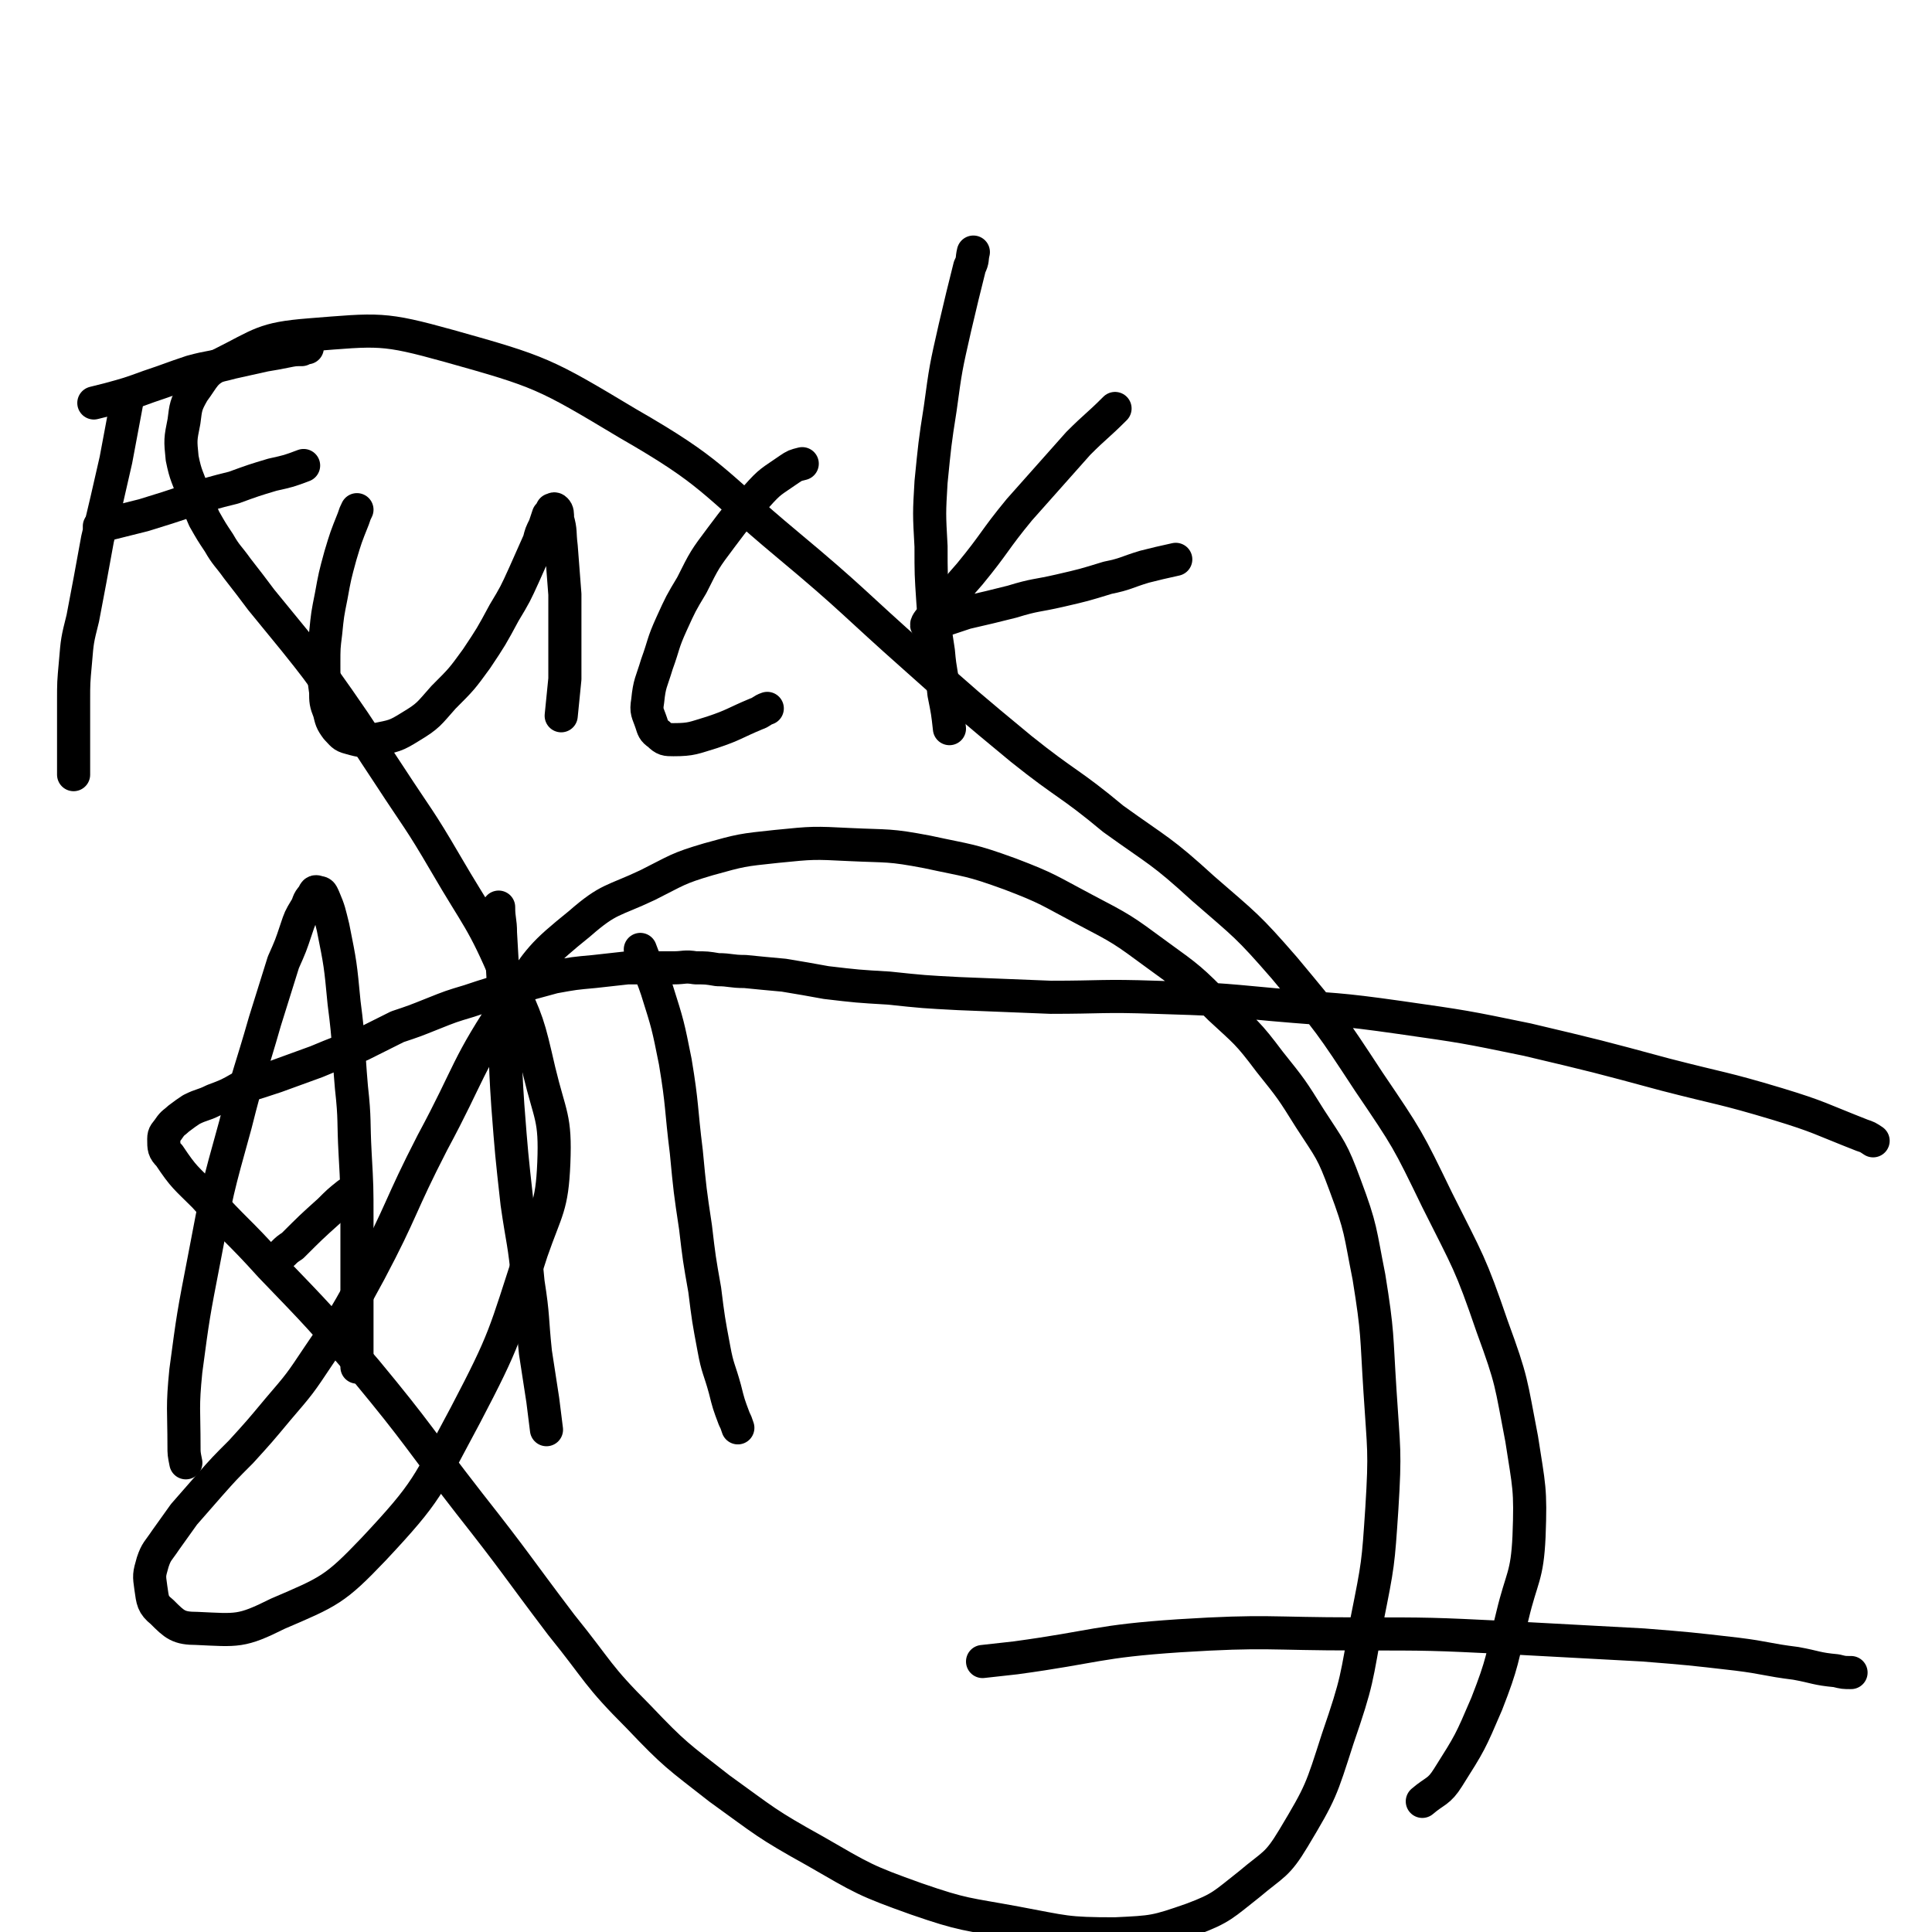 <svg viewBox='0 0 1050 1050' version='1.1' xmlns='http://www.w3.org/2000/svg' xmlns:xlink='http://www.w3.org/1999/xlink'><g fill='none' stroke='#000000' stroke-width='18' stroke-linecap='round' stroke-linejoin='round'><path d='M69,218c0,0 0,0 0,0 -3,16 -3,16 -6,32 -5,22 -5,22 -10,43 -4,22 -4,22 -8,43 -3,12 -3,12 -4,24 -1,11 -1,11 -1,21 0,10 0,10 0,19 0,7 0,7 0,13 0,3 0,3 0,7 0,0 0,0 0,1 '/><path d='M51,219c0,0 0,0 0,0 4,-1 4,-1 8,-2 11,-3 11,-3 22,-7 12,-4 11,-4 23,-8 11,-3 11,-2 22,-5 9,-2 9,-2 18,-4 6,-1 6,-1 11,-2 5,-1 5,-1 9,-1 2,-1 2,-1 3,-1 '/><path d='M54,286c0,0 0,0 0,0 12,-3 12,-3 24,-6 13,-4 13,-4 25,-8 12,-4 12,-4 24,-7 11,-4 11,-4 21,-7 9,-2 9,-2 17,-5 '/><path d='M194,277c0,0 0,0 0,0 -1,2 -1,2 -2,5 -4,10 -4,10 -7,20 -3,11 -3,11 -5,22 -2,10 -2,10 -3,20 -1,8 -1,8 -1,17 0,8 0,8 1,15 0,5 0,6 2,11 1,4 1,5 4,9 3,3 3,4 7,5 7,2 8,2 14,1 10,-2 11,-2 19,-7 10,-6 10,-7 18,-16 10,-10 10,-10 18,-21 8,-12 8,-12 15,-25 6,-10 6,-10 11,-21 4,-9 4,-9 8,-18 1,-4 1,-4 3,-8 1,-3 1,-3 2,-6 1,-1 1,-1 2,-3 1,0 1,-1 2,0 1,1 1,2 1,5 2,7 1,7 2,15 1,13 1,13 2,26 0,11 0,11 0,23 0,12 0,12 0,23 -1,10 -1,10 -2,20 '/><path d='M436,252c0,0 0,0 0,0 -4,1 -4,1 -7,3 -10,7 -10,6 -18,15 -10,10 -10,10 -19,22 -9,12 -9,12 -16,26 -6,10 -6,10 -11,21 -5,11 -4,11 -8,22 -3,10 -4,10 -5,20 -1,6 0,6 2,12 1,3 1,4 4,6 3,3 4,3 8,3 10,0 11,-1 21,-4 12,-4 12,-5 24,-10 3,-1 3,-2 6,-3 '/><path d='M529,137c0,0 0,0 0,0 -1,4 0,4 -2,8 -4,16 -4,16 -8,33 -5,22 -5,22 -8,44 -3,19 -3,20 -5,40 -1,17 -1,17 0,35 0,15 0,15 1,30 1,14 1,14 3,27 1,12 2,12 3,23 2,10 2,10 3,19 '/><path d='M606,222c0,0 0,0 0,0 -10,10 -10,9 -20,19 -16,18 -16,18 -32,36 -14,17 -13,18 -27,35 -7,8 -7,8 -13,16 -4,4 -5,4 -8,8 -2,2 -3,4 -2,4 0,1 1,-1 3,-1 9,-3 9,-3 18,-6 13,-3 13,-3 25,-6 13,-4 13,-3 26,-6 13,-3 13,-3 26,-7 10,-2 10,-3 20,-6 8,-2 8,-2 17,-4 '/><path d='M101,795c0,0 0,0 0,0 -1,-5 -1,-5 -1,-9 0,-20 -1,-21 1,-41 4,-30 4,-30 10,-61 7,-37 7,-37 17,-73 7,-28 8,-28 16,-56 5,-16 5,-16 10,-32 4,-9 4,-9 7,-18 2,-6 2,-6 5,-11 2,-3 1,-4 4,-7 1,-2 1,-3 3,-2 2,0 2,1 3,3 3,7 3,8 5,16 4,20 4,20 6,41 3,23 2,23 4,46 2,18 1,18 2,36 1,18 1,18 1,35 0,14 0,14 0,27 0,11 0,11 0,23 0,8 0,8 0,15 0,6 0,6 0,11 0,3 0,3 0,5 '/><path d='M154,681c0,0 0,0 0,0 2,-2 2,-2 5,-4 10,-10 10,-10 20,-19 5,-5 5,-5 10,-9 '/><path d='M271,493c0,0 0,0 0,0 0,7 1,7 1,14 1,17 1,17 2,35 1,30 0,30 2,59 2,26 2,26 5,53 3,21 4,21 6,43 3,19 2,19 4,38 2,13 2,13 4,26 1,8 1,8 2,16 '/><path d='M348,516c0,0 0,0 0,0 4,11 5,10 9,22 6,19 6,19 10,39 4,24 3,25 6,49 2,21 2,21 5,41 2,17 2,17 5,34 2,16 2,16 5,32 2,11 3,11 6,22 2,8 2,8 5,16 1,2 1,2 2,5 '/><path d='M1006,909c0,0 0,0 0,0 -4,0 -4,0 -8,-1 -11,-1 -11,-2 -22,-4 -16,-2 -16,-3 -32,-5 -26,-3 -26,-3 -51,-5 -37,-2 -37,-2 -74,-4 -41,-2 -41,-2 -82,-2 -48,0 -48,-2 -96,1 -45,3 -45,6 -89,12 -9,1 -9,1 -18,2 '/><path d='M1018,620c0,0 0,0 0,0 -3,-2 -3,-2 -6,-3 -23,-9 -23,-10 -46,-17 -30,-9 -30,-8 -61,-16 -37,-10 -37,-10 -75,-19 -34,-7 -34,-7 -69,-12 -35,-5 -35,-4 -69,-7 -32,-3 -32,-3 -64,-4 -29,-1 -29,0 -57,0 -25,-1 -25,-1 -50,-2 -19,-1 -19,-1 -38,-3 -17,-1 -17,-1 -34,-3 -11,-2 -11,-2 -23,-4 -11,-1 -11,-1 -21,-2 -8,0 -8,-1 -15,-1 -6,-1 -6,-1 -12,-1 -6,-1 -6,0 -12,0 -5,0 -6,0 -11,0 -7,0 -7,0 -14,0 -9,1 -9,1 -18,2 -11,1 -11,1 -22,3 -11,3 -11,3 -22,6 -12,3 -12,3 -24,7 -10,3 -10,3 -20,7 -10,4 -10,4 -19,7 -10,5 -10,5 -20,10 -12,4 -12,4 -24,9 -11,4 -11,4 -22,8 -9,3 -9,3 -19,6 -7,4 -7,4 -15,7 -6,3 -6,2 -12,5 -3,2 -3,2 -7,5 -2,2 -3,2 -5,5 -2,3 -3,3 -3,6 0,5 0,6 3,9 8,12 9,12 19,22 17,19 18,18 36,38 27,28 27,28 52,57 29,35 28,36 56,72 26,33 25,33 50,66 21,26 19,27 42,50 20,21 21,21 44,39 25,18 25,19 52,34 26,15 27,16 55,26 26,9 27,8 54,13 27,5 27,6 54,6 21,-1 22,-1 42,-8 16,-6 17,-8 31,-19 13,-11 15,-10 24,-25 15,-25 15,-26 24,-54 11,-32 10,-32 16,-65 6,-30 6,-30 8,-60 2,-32 1,-32 -1,-64 -2,-31 -1,-31 -6,-62 -5,-25 -4,-26 -13,-50 -7,-19 -8,-19 -19,-36 -10,-16 -10,-16 -22,-31 -12,-16 -13,-16 -27,-29 -16,-16 -16,-16 -34,-29 -19,-14 -19,-14 -40,-25 -19,-10 -19,-11 -40,-19 -22,-8 -22,-7 -45,-12 -21,-4 -21,-3 -42,-4 -20,-1 -20,-1 -40,1 -19,2 -19,2 -37,7 -17,5 -17,6 -33,14 -19,9 -21,7 -37,21 -21,17 -21,18 -37,41 -25,37 -22,39 -43,78 -18,35 -16,36 -34,70 -13,24 -13,24 -28,46 -10,15 -10,15 -22,29 -10,12 -10,12 -20,23 -9,9 -9,9 -17,18 -7,8 -7,8 -14,16 -5,7 -5,7 -10,14 -4,6 -5,6 -7,12 -2,7 -2,7 -1,14 1,7 1,9 6,13 7,7 9,9 19,9 22,1 24,2 44,-8 28,-12 31,-13 52,-35 30,-32 29,-34 50,-73 22,-42 21,-43 36,-89 8,-23 11,-24 12,-48 1,-25 -2,-25 -8,-50 -6,-26 -6,-26 -17,-50 -14,-33 -16,-32 -34,-63 -14,-24 -15,-24 -30,-47 -14,-21 -14,-22 -28,-42 -12,-17 -12,-17 -24,-32 -9,-11 -9,-11 -18,-22 -6,-8 -6,-8 -13,-17 -5,-7 -6,-7 -10,-14 -4,-6 -4,-6 -8,-13 -3,-7 -3,-7 -6,-14 -3,-9 -4,-9 -6,-19 -1,-10 -1,-10 1,-20 1,-8 1,-9 5,-16 6,-8 6,-11 15,-15 22,-11 23,-14 48,-16 38,-3 40,-4 76,6 50,14 52,15 97,42 47,27 45,31 87,66 36,30 35,31 70,62 28,25 28,25 57,49 25,20 26,18 50,38 25,18 26,17 49,38 23,20 24,20 44,43 25,30 25,30 46,62 21,31 21,31 37,64 17,34 18,34 30,69 11,30 10,30 16,61 4,26 5,27 4,53 -1,22 -4,22 -9,43 -6,24 -5,25 -14,48 -9,21 -9,21 -21,40 -5,8 -7,7 -14,13 '/></g>
</svg>